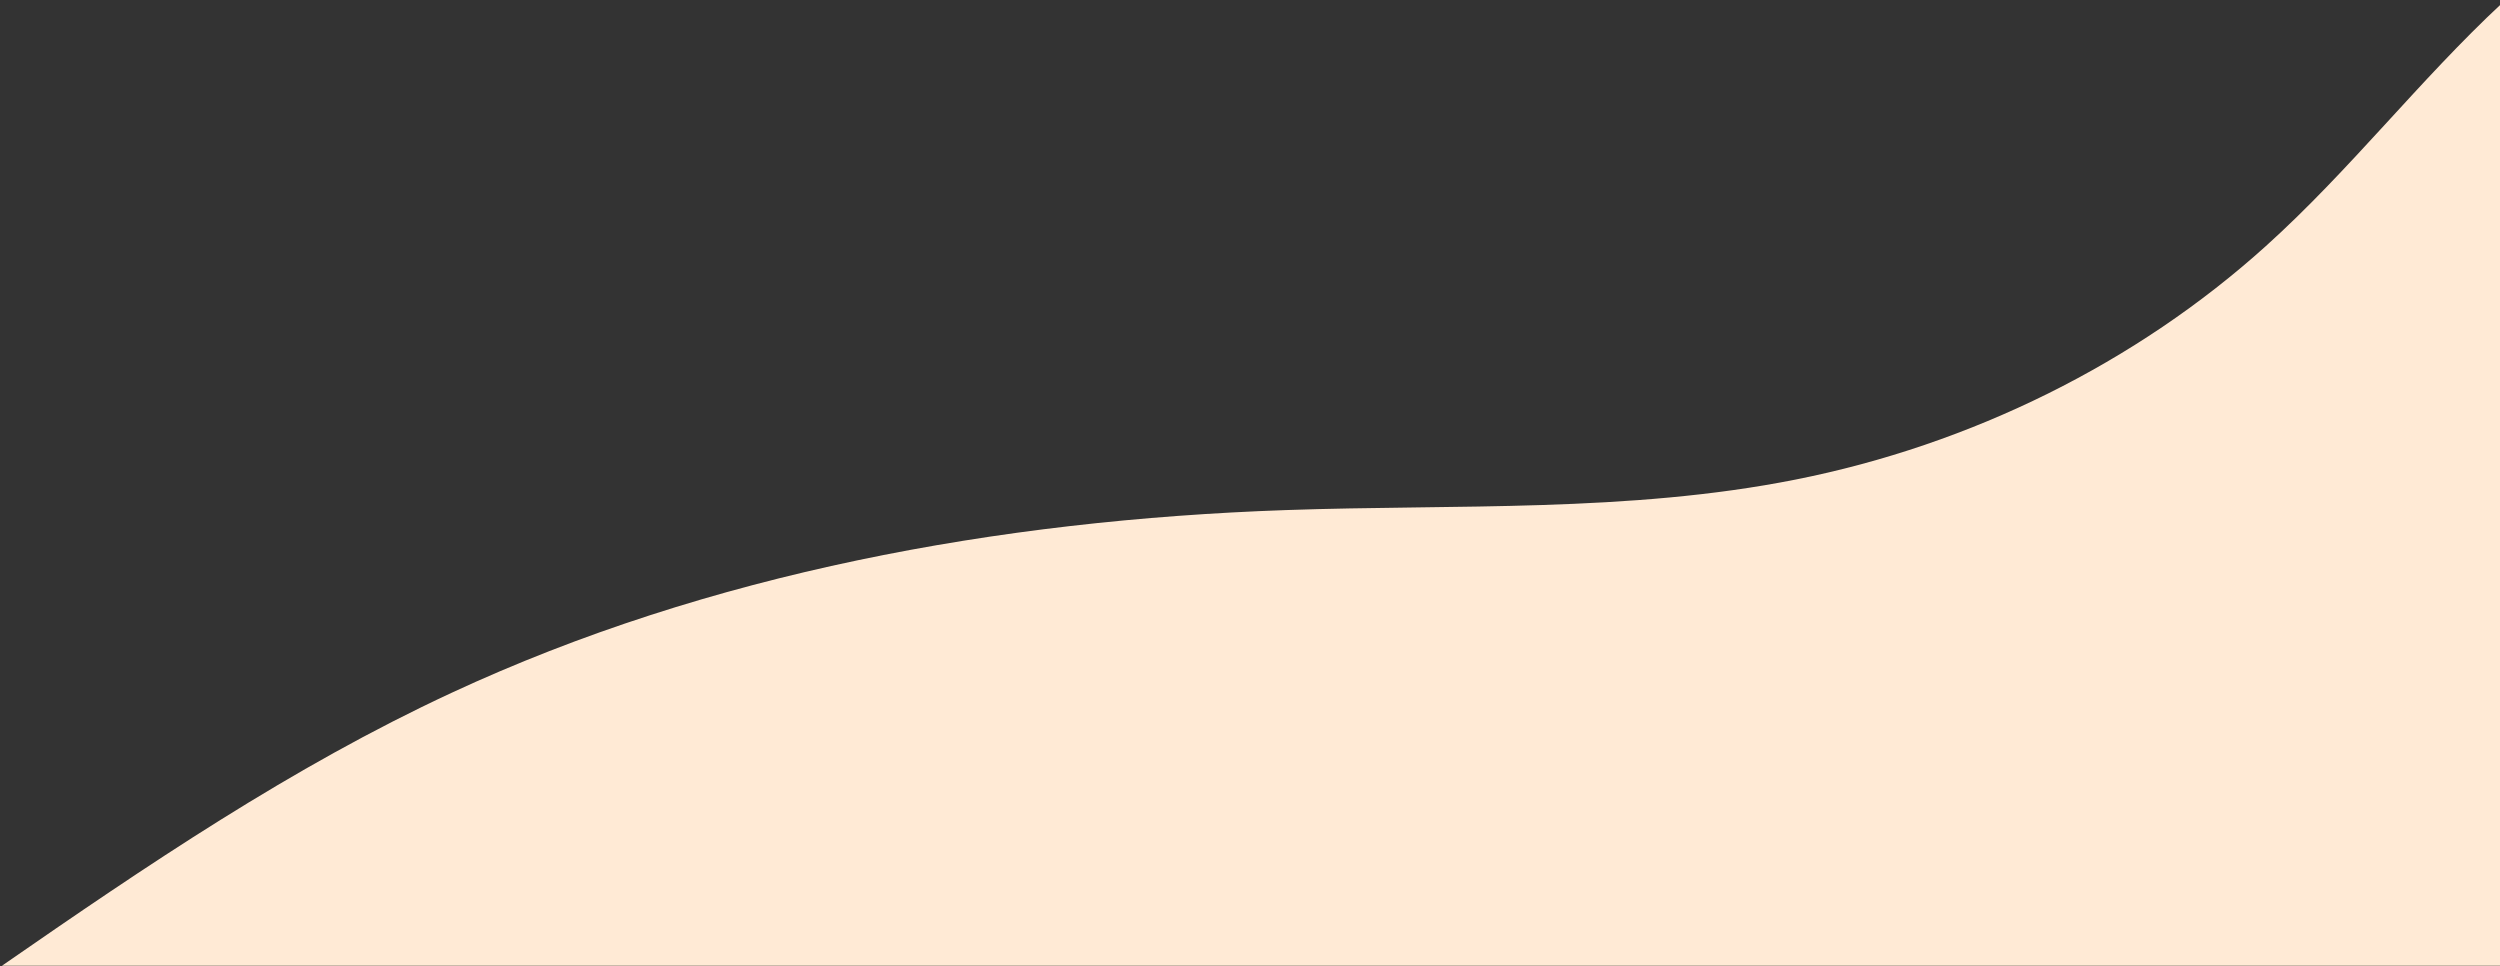 <svg width="639" height="247" viewBox="0 0 639 247" fill="none" xmlns="http://www.w3.org/2000/svg">
<rect x="0" y="0" width="639" height="247" fill="#333333" stroke="none"/>
<path d="M115.397 177.095C181.245 146.503 255.123 132.938 328.647 130.377C372.199 128.857 416.298 131.048 458.916 122.585C503.906 113.651 546.073 92.724 579.126 62.923C600.672 43.506 618.341 20.537 639.5 0.84V246.84H0.5C37.353 221.321 74.421 196.132 115.397 177.095Z" fill="#FFEAD5"/>
</svg>
